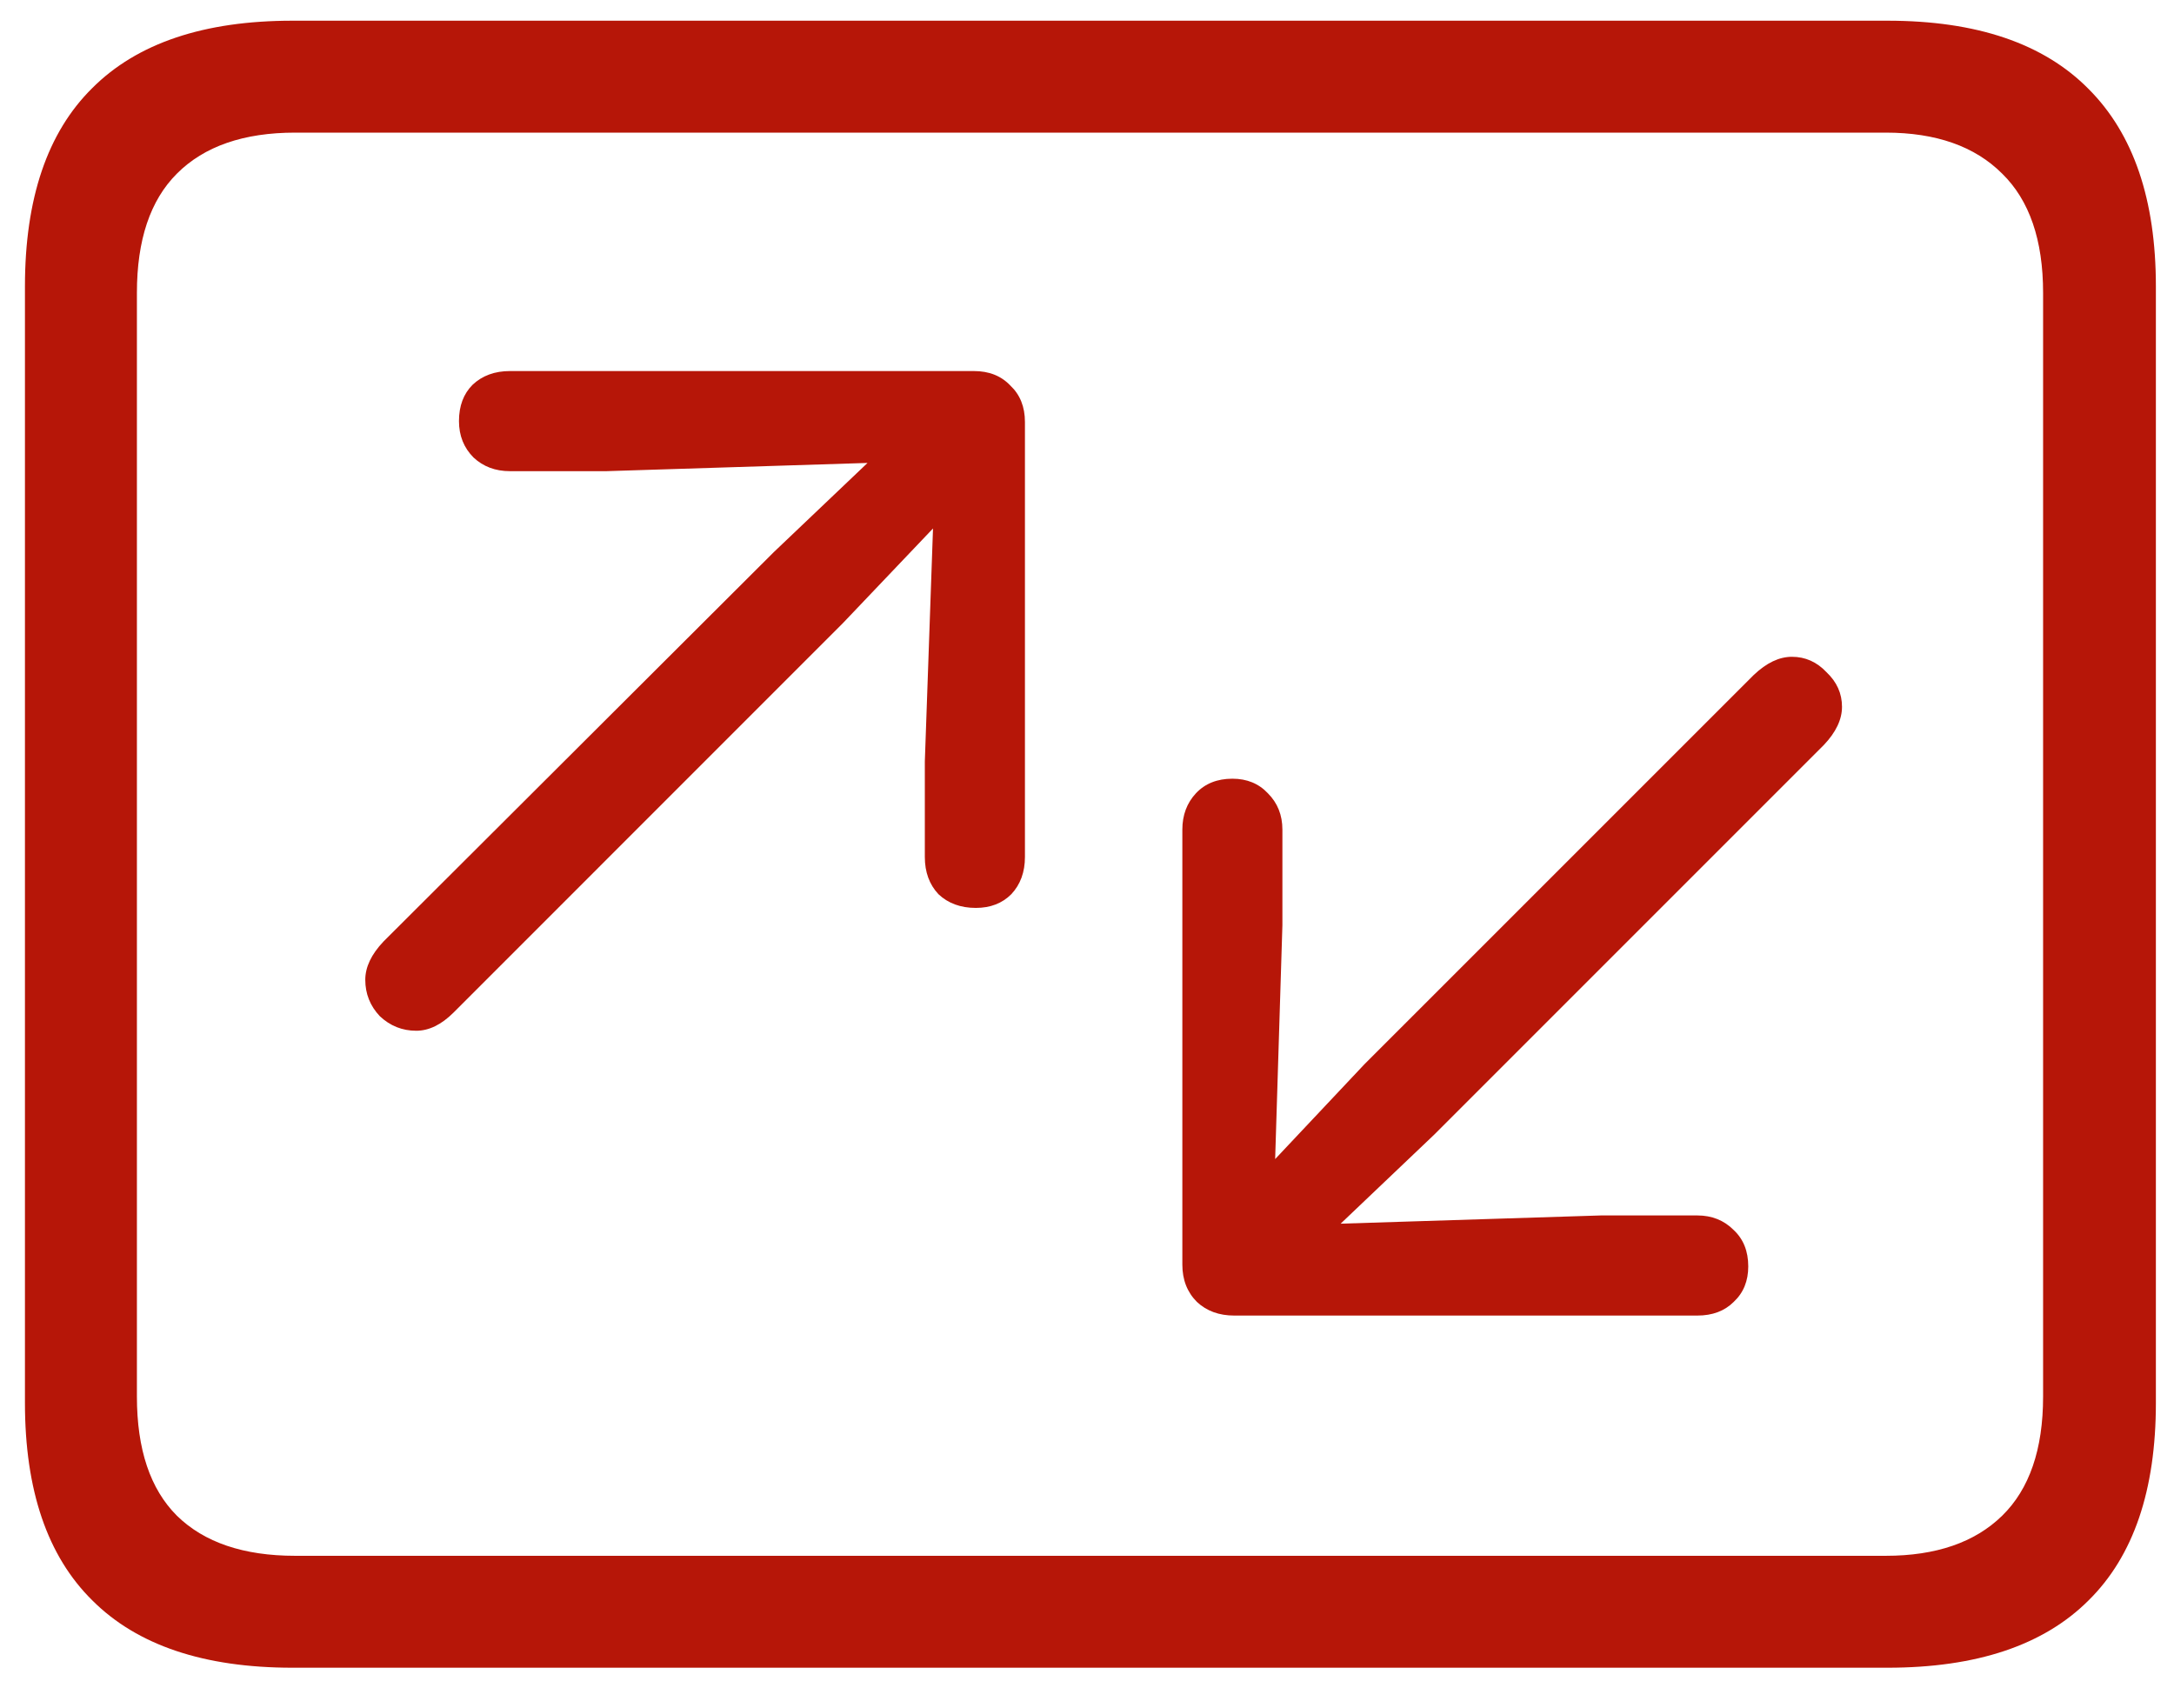 <?xml version="1.0" encoding="UTF-8"?>
<svg xmlns="http://www.w3.org/2000/svg" width="42" height="33" viewBox="0 0 42 33" fill="none">
  <path d="M5.65 32.217C3.939 32.217 2.65 31.783 1.783 30.916C0.916 30.061 0.482 28.789 0.482 27.102V5.533C0.482 3.834 0.916 2.557 1.783 1.701C2.65 0.834 3.939 0.4 5.65 0.4H36.465C38.188 0.4 39.482 0.84 40.35 1.719C41.217 2.586 41.65 3.857 41.65 5.533V27.102C41.65 28.789 41.217 30.061 40.35 30.916C39.482 31.783 38.188 32.217 36.465 32.217H5.65ZM5.703 30.055H36.43C37.402 30.055 38.152 29.797 38.68 29.281C39.207 28.766 39.471 27.998 39.471 26.979V5.656C39.471 4.637 39.207 3.869 38.68 3.354C38.152 2.826 37.402 2.562 36.43 2.562H5.703C4.707 2.562 3.945 2.826 3.418 3.354C2.902 3.869 2.645 4.637 2.645 5.656V26.979C2.645 27.998 2.902 28.766 3.418 29.281C3.945 29.797 4.707 30.055 5.703 30.055ZM7.057 18.928C7.057 18.682 7.174 18.436 7.408 18.189L14.949 10.666L16.76 8.943L11.715 9.102H9.852C9.57 9.102 9.336 9.014 9.148 8.838C8.961 8.65 8.867 8.416 8.867 8.135C8.867 7.842 8.955 7.607 9.131 7.432C9.318 7.256 9.559 7.168 9.852 7.168H18.816C19.109 7.168 19.344 7.262 19.52 7.449C19.707 7.625 19.801 7.859 19.801 8.152V16.555C19.801 16.848 19.713 17.088 19.537 17.275C19.361 17.451 19.133 17.539 18.852 17.539C18.559 17.539 18.318 17.451 18.131 17.275C17.955 17.088 17.867 16.848 17.867 16.555V14.709L18.025 10.209L16.285 12.037L8.762 19.561C8.527 19.795 8.287 19.912 8.041 19.912C7.771 19.912 7.537 19.818 7.338 19.631C7.15 19.432 7.057 19.197 7.057 18.928ZM35.586 13.654C35.586 13.9 35.469 14.146 35.234 14.393L27.711 21.916L25.9 23.639L30.928 23.48H32.791C33.072 23.48 33.307 23.574 33.494 23.762C33.682 23.938 33.775 24.172 33.775 24.465C33.775 24.746 33.682 24.975 33.494 25.15C33.318 25.326 33.084 25.414 32.791 25.414H23.844C23.551 25.414 23.311 25.326 23.123 25.15C22.936 24.963 22.842 24.723 22.842 24.43V16.027C22.842 15.746 22.93 15.512 23.105 15.324C23.281 15.137 23.516 15.043 23.809 15.043C24.09 15.043 24.318 15.137 24.494 15.324C24.682 15.512 24.775 15.746 24.775 16.027V17.873L24.635 22.391L26.357 20.562L33.881 13.039C34.127 12.805 34.373 12.688 34.619 12.688C34.877 12.688 35.1 12.787 35.287 12.986C35.486 13.174 35.586 13.396 35.586 13.654Z" fill="#B61608"></path>
</svg>
